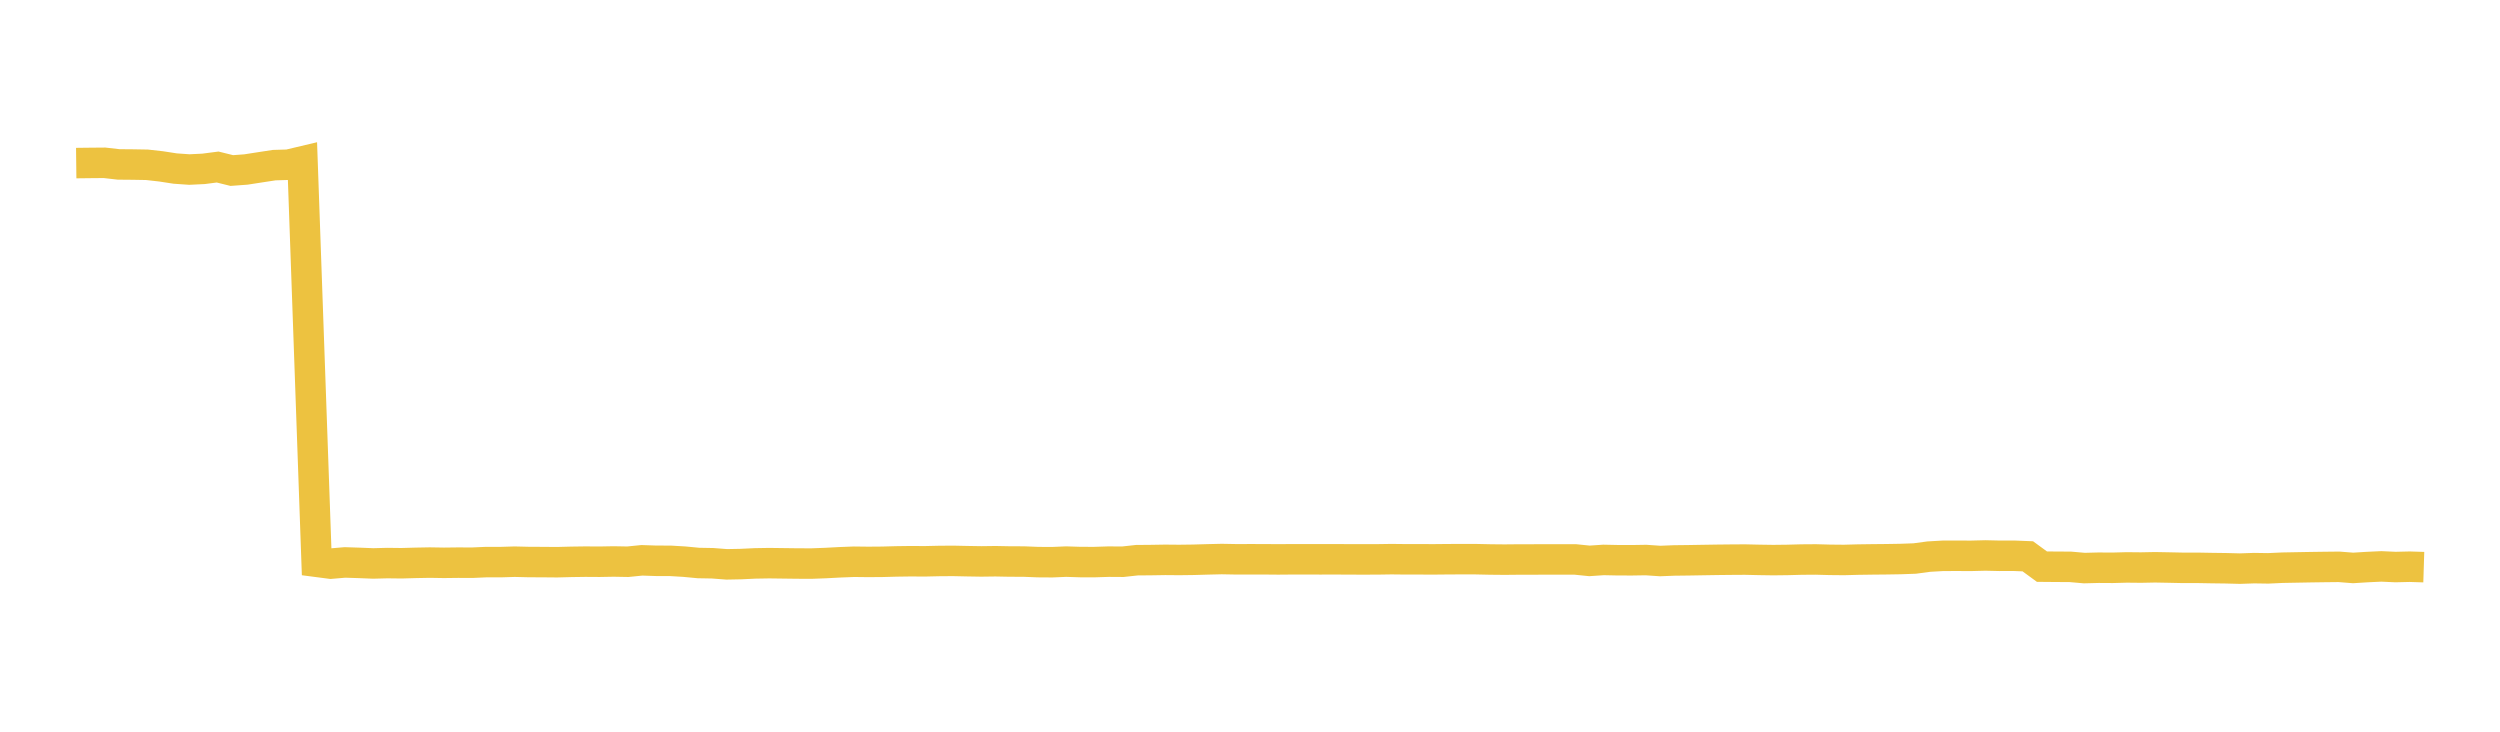 <svg width="164" height="48" xmlns="http://www.w3.org/2000/svg" xmlns:xlink="http://www.w3.org/1999/xlink"><path fill="none" stroke="rgb(237,194,64)" stroke-width="2" d="M5,10.699L5.928,10.688L6.855,10.68L7.783,10.786L8.711,10.794L9.639,10.81L10.566,10.914L11.494,11.057L12.422,11.122L13.349,11.077L14.277,10.957L15.205,11.187L16.133,11.119L17.06,10.975L17.988,10.833L18.916,10.805L19.843,10.585L20.771,36.854L21.699,36.975L22.627,36.896L23.554,36.925L24.482,36.962L25.41,36.938L26.337,36.949L27.265,36.923L28.193,36.906L29.12,36.921L30.048,36.91L30.976,36.914L31.904,36.873L32.831,36.875L33.759,36.847L34.687,36.869L35.614,36.873L36.542,36.881L37.47,36.857L38.398,36.844L39.325,36.85L40.253,36.833L41.181,36.85L42.108,36.757L43.036,36.788L43.964,36.79L44.892,36.845L45.819,36.933L46.747,36.95L47.675,37.021L48.602,37.003L49.53,36.959L50.458,36.943L51.386,36.955L52.313,36.967L53.241,36.97L54.169,36.935L55.096,36.886L56.024,36.85L56.952,36.861L57.88,36.854L58.807,36.829L59.735,36.816L60.663,36.822L61.59,36.801L62.518,36.794L63.446,36.814L64.373,36.829L65.301,36.817L66.229,36.835L67.157,36.838L68.084,36.875L69.012,36.881L69.94,36.842L70.867,36.871L71.795,36.873L72.723,36.844L73.651,36.85L74.578,36.749L75.506,36.741L76.434,36.726L77.361,36.734L78.289,36.722L79.217,36.695L80.145,36.673L81.072,36.69L82,36.688L82.928,36.689L83.855,36.697L84.783,36.689L85.711,36.69L86.639,36.692L87.566,36.689L88.494,36.695L89.422,36.697L90.349,36.695L91.277,36.681L92.205,36.691L93.133,36.691L94.06,36.694L94.988,36.685L95.916,36.681L96.843,36.683L97.771,36.703L98.699,36.712L99.627,36.703L100.554,36.702L101.482,36.698L102.41,36.7L103.337,36.699L104.265,36.794L105.193,36.732L106.12,36.751L107.048,36.754L107.976,36.739L108.904,36.802L109.831,36.766L110.759,36.755L111.687,36.739L112.614,36.724L113.542,36.714L114.47,36.708L115.398,36.729L116.325,36.743L117.253,36.732L118.181,36.707L119.108,36.7L120.036,36.725L120.964,36.734L121.892,36.709L122.819,36.696L123.747,36.687L124.675,36.672L125.602,36.639L126.53,36.514L127.458,36.461L128.386,36.459L129.313,36.462L130.241,36.439L131.169,36.46L132.096,36.457L133.024,36.494L133.952,37.172L134.88,37.18L135.807,37.185L136.735,37.266L137.663,37.242L138.59,37.248L139.518,37.223L140.446,37.232L141.373,37.214L142.301,37.231L143.229,37.251L144.157,37.249L145.084,37.266L146.012,37.278L146.94,37.302L147.867,37.27L148.795,37.284L149.723,37.241L150.651,37.224L151.578,37.207L152.506,37.194L153.434,37.184L154.361,37.257L155.289,37.199L156.217,37.156L157.145,37.198L158.072,37.176L159,37.205"></path></svg>